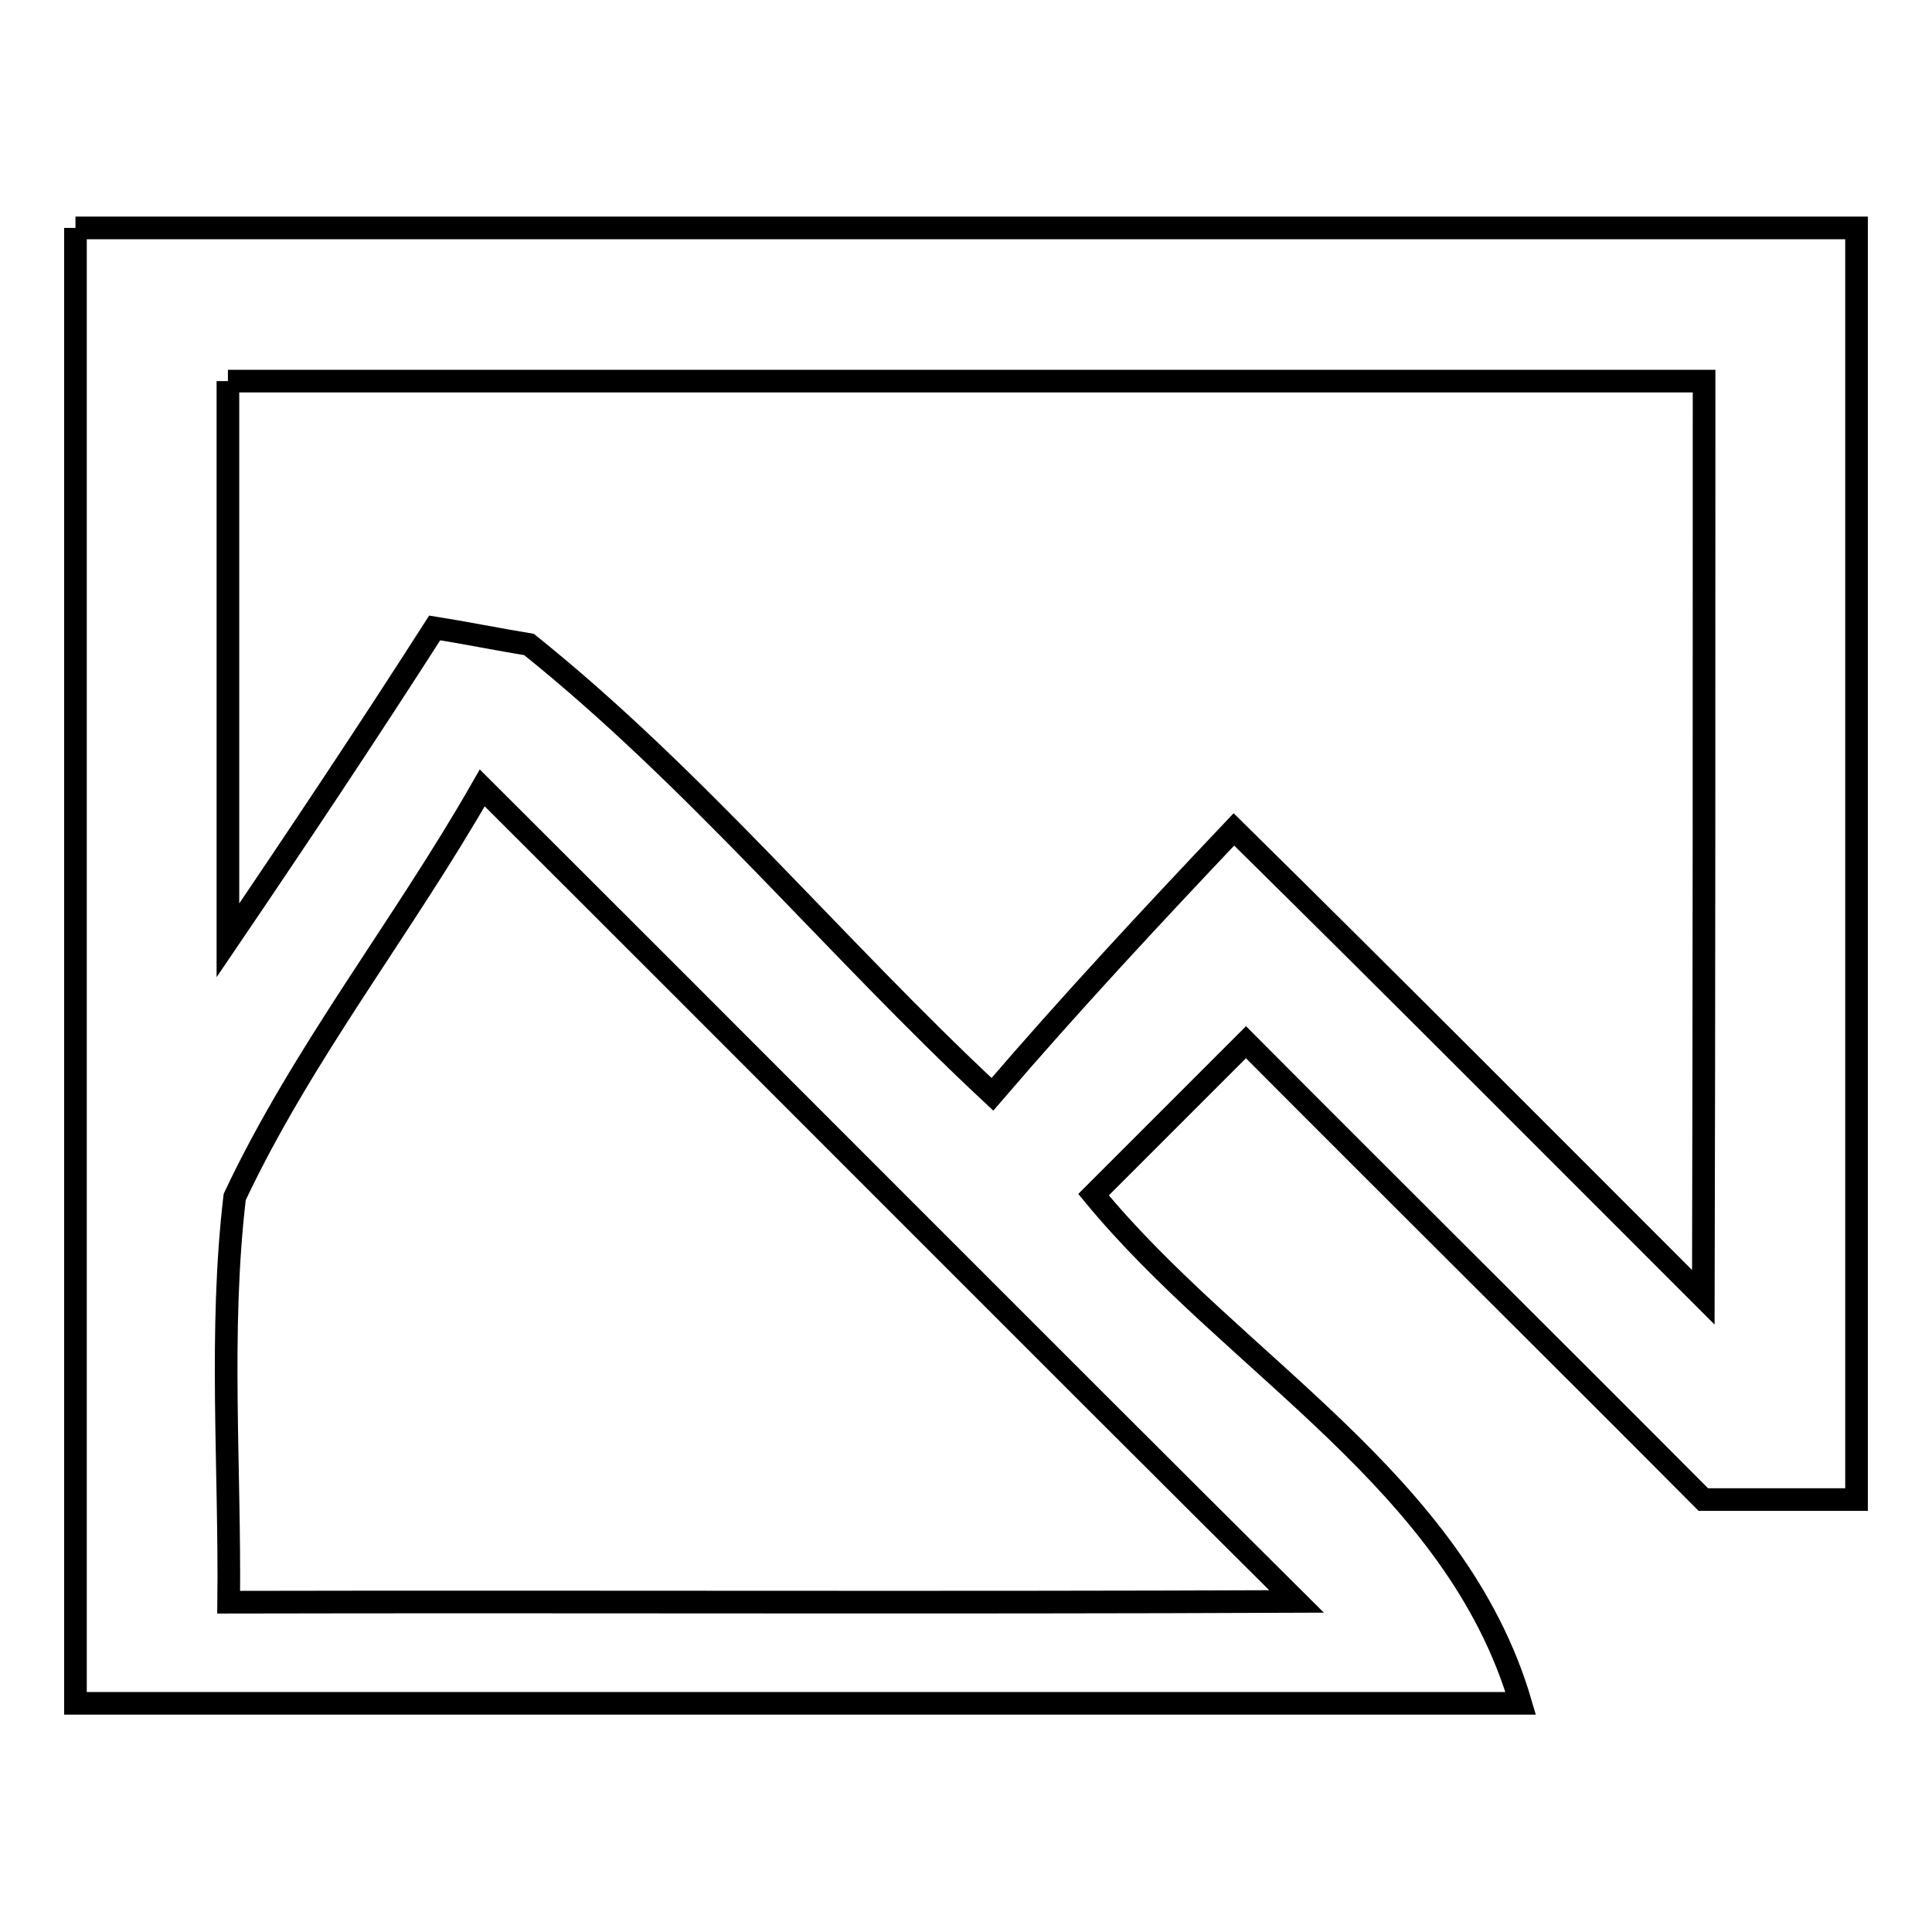 <?xml version="1.0" encoding="utf-8"?>
<!-- Svg Vector Icons : http://www.onlinewebfonts.com/icon -->
<!DOCTYPE svg PUBLIC "-//W3C//DTD SVG 1.1//EN" "http://www.w3.org/Graphics/SVG/1.1/DTD/svg11.dtd">
<svg version="1.1" xmlns="http://www.w3.org/2000/svg" xmlns:xlink="http://www.w3.org/1999/xlink" x="0px" y="0px" viewBox="0 0 256 256" enable-background="new 0 0 256 256" xml:space="preserve">
<g><g><path stroke-width="3" fill-opacity="0" stroke="#000000"  d="M10,30.2h236v168.5c-5.1,0-15.2,0-20.3,0c-20.2-20.3-40.5-40.4-60.6-60.6c-6.7,6.7-13.5,13.5-20.2,20.2c18.6,22.6,48,38,56.6,67.4H10V30.2 M30.2,50.5c0,24.7,0,49.4,0,74.1c9.3-13.7,18.5-27.5,27.4-41.4c3.2,0.5,9.4,1.7,12.5,2.2c22.2,17.8,40.5,40.1,61.4,59.6c10.3-12,21.1-23.6,32-35.1c20.8,20.5,41.5,41.3,62.2,62c0.1-40.5,0.1-80.9,0.1-121.4C160.6,50.5,95.4,50.5,30.2,50.5 M63.9,104.4c-10.5,18.4-23.8,35.1-32.8,54.2c-2.1,17.8-0.6,35.8-0.8,53.7c47.2-0.1,94.3,0.1,141.5-0.1C135.8,176.4,99.9,140.3,63.9,104.4L63.9,104.4z"/></g></g>
</svg>